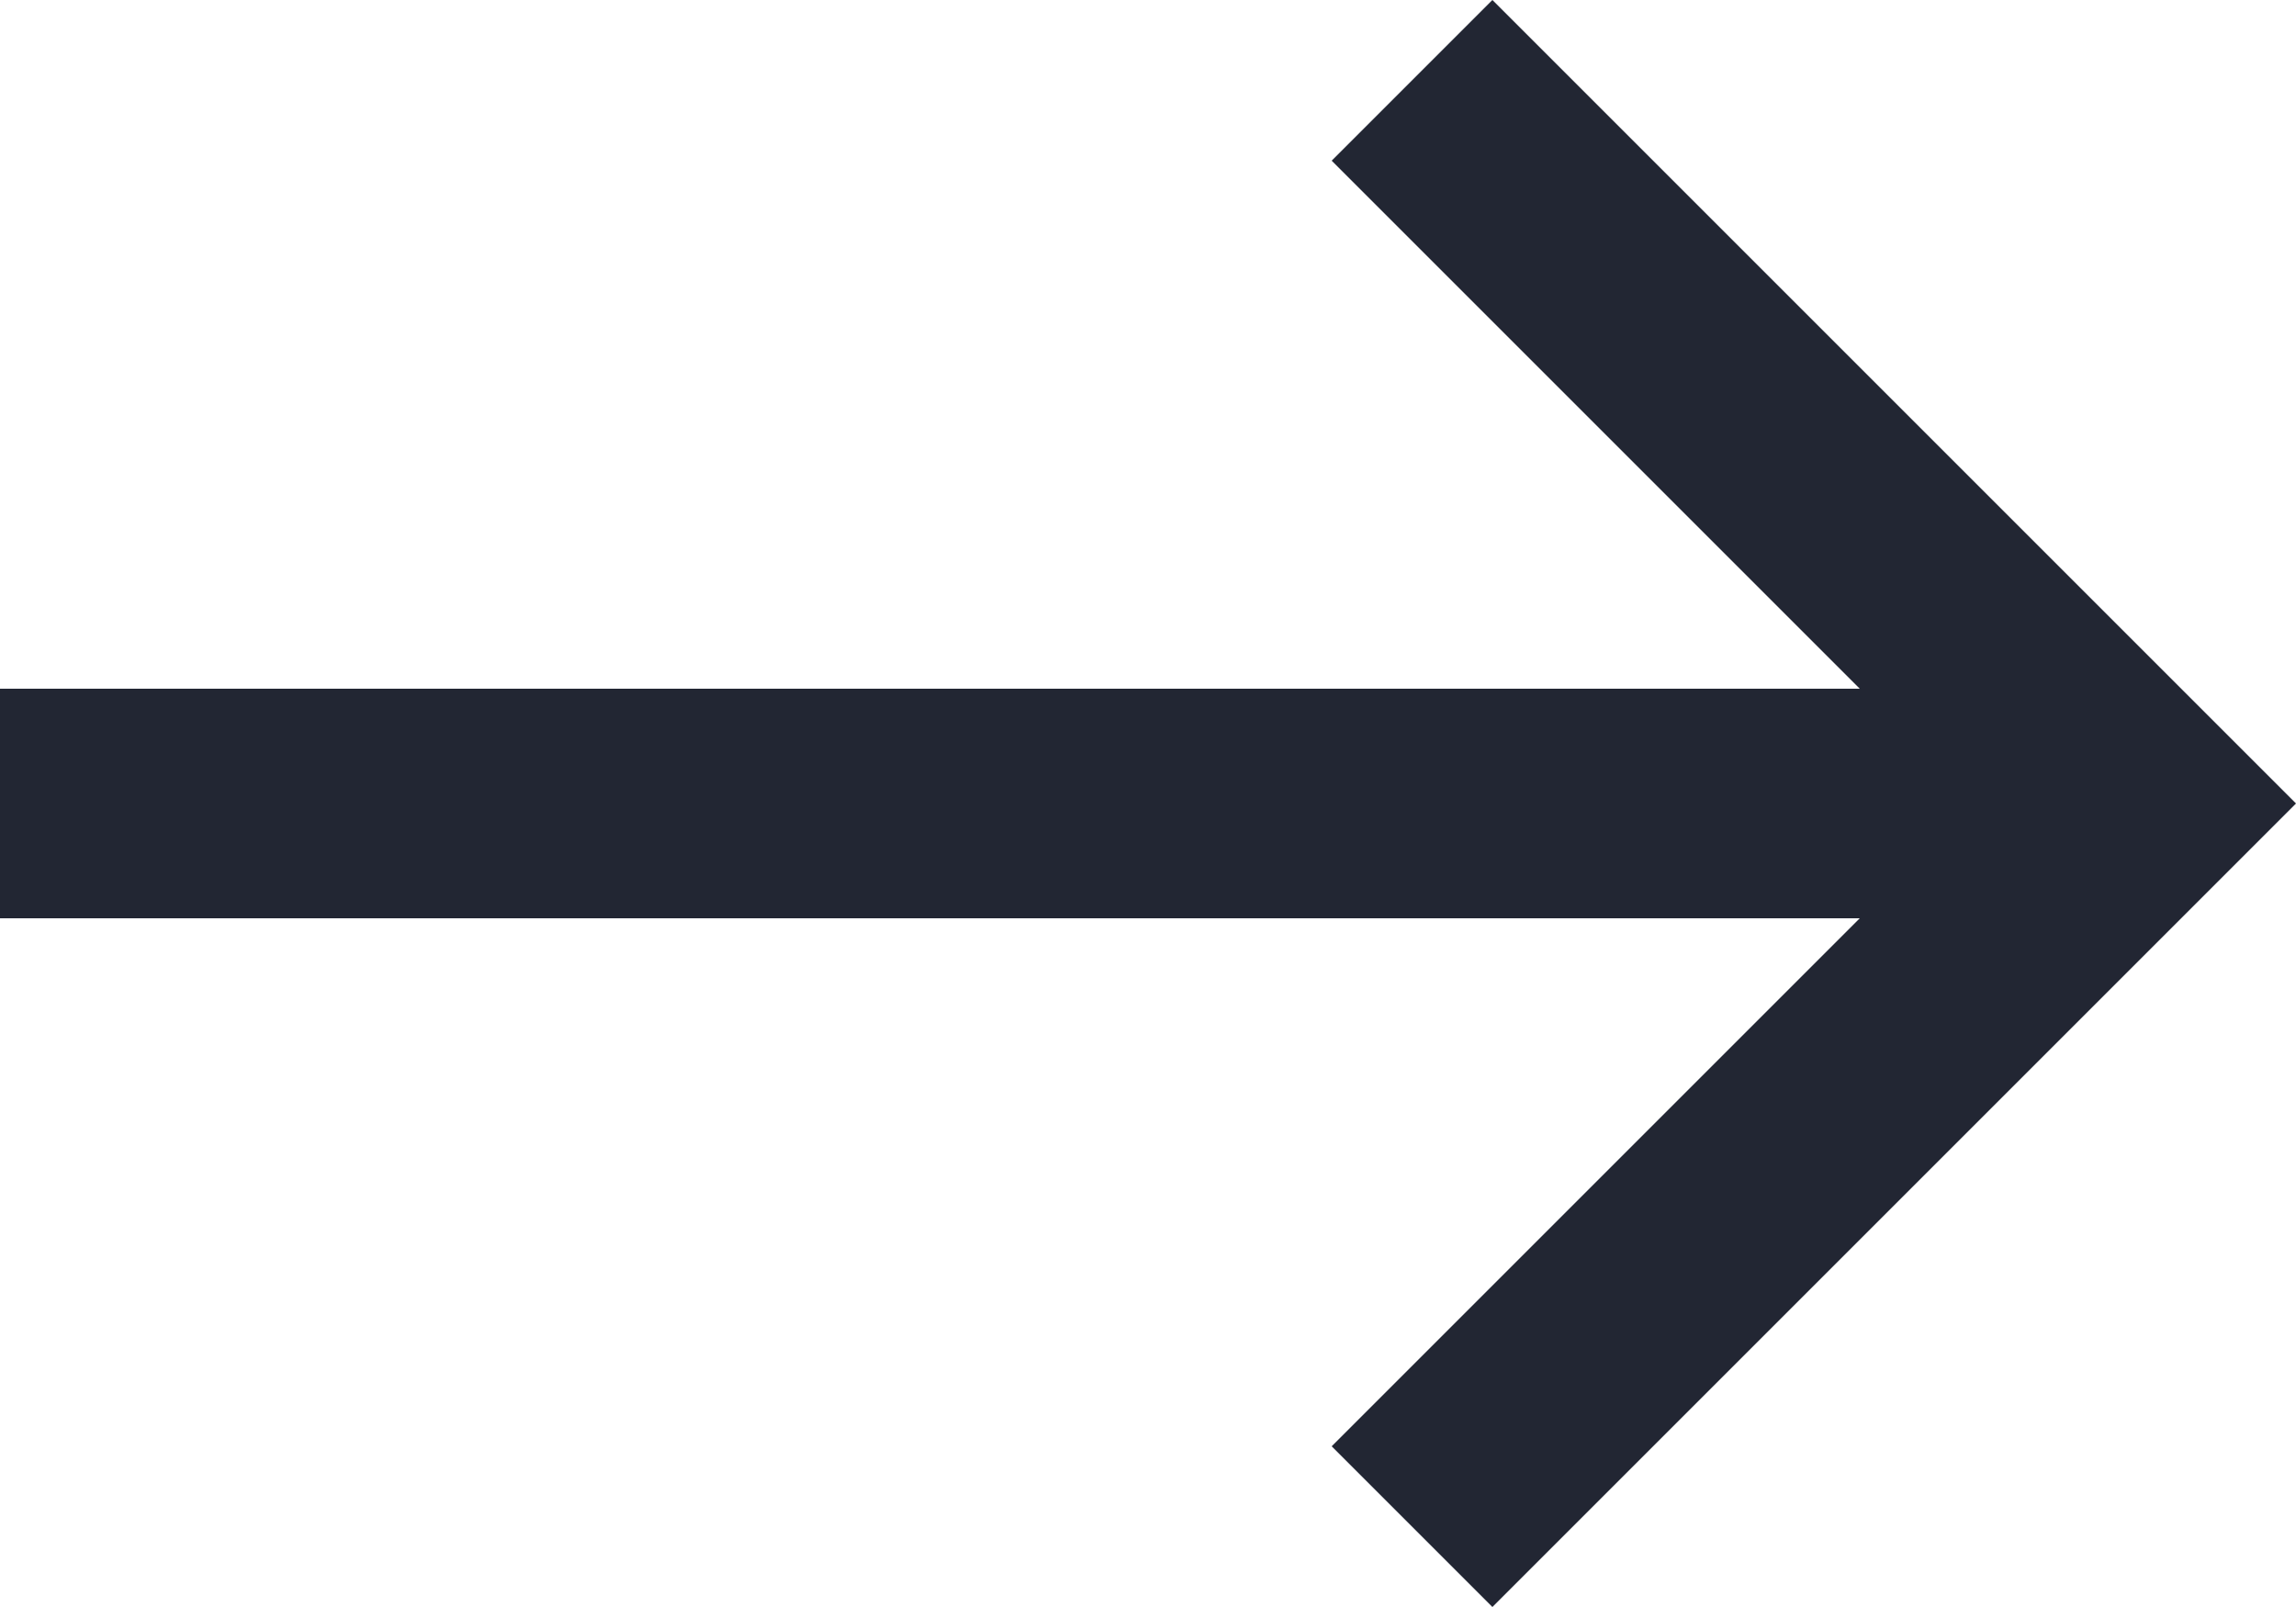 <svg xmlns="http://www.w3.org/2000/svg" xmlns:xlink="http://www.w3.org/1999/xlink" id="Laag_1" x="0px" y="0px" viewBox="0 0 20 14" style="enable-background:new 0 0 20 14;" xml:space="preserve"><style type="text/css">	.st0{fill:#222633;}</style><path class="st0" d="M13,0l-1.4,1.4L16.2,6H0v2h16.2l-4.6,4.6L13,14l7-7L13,0z"></path></svg>